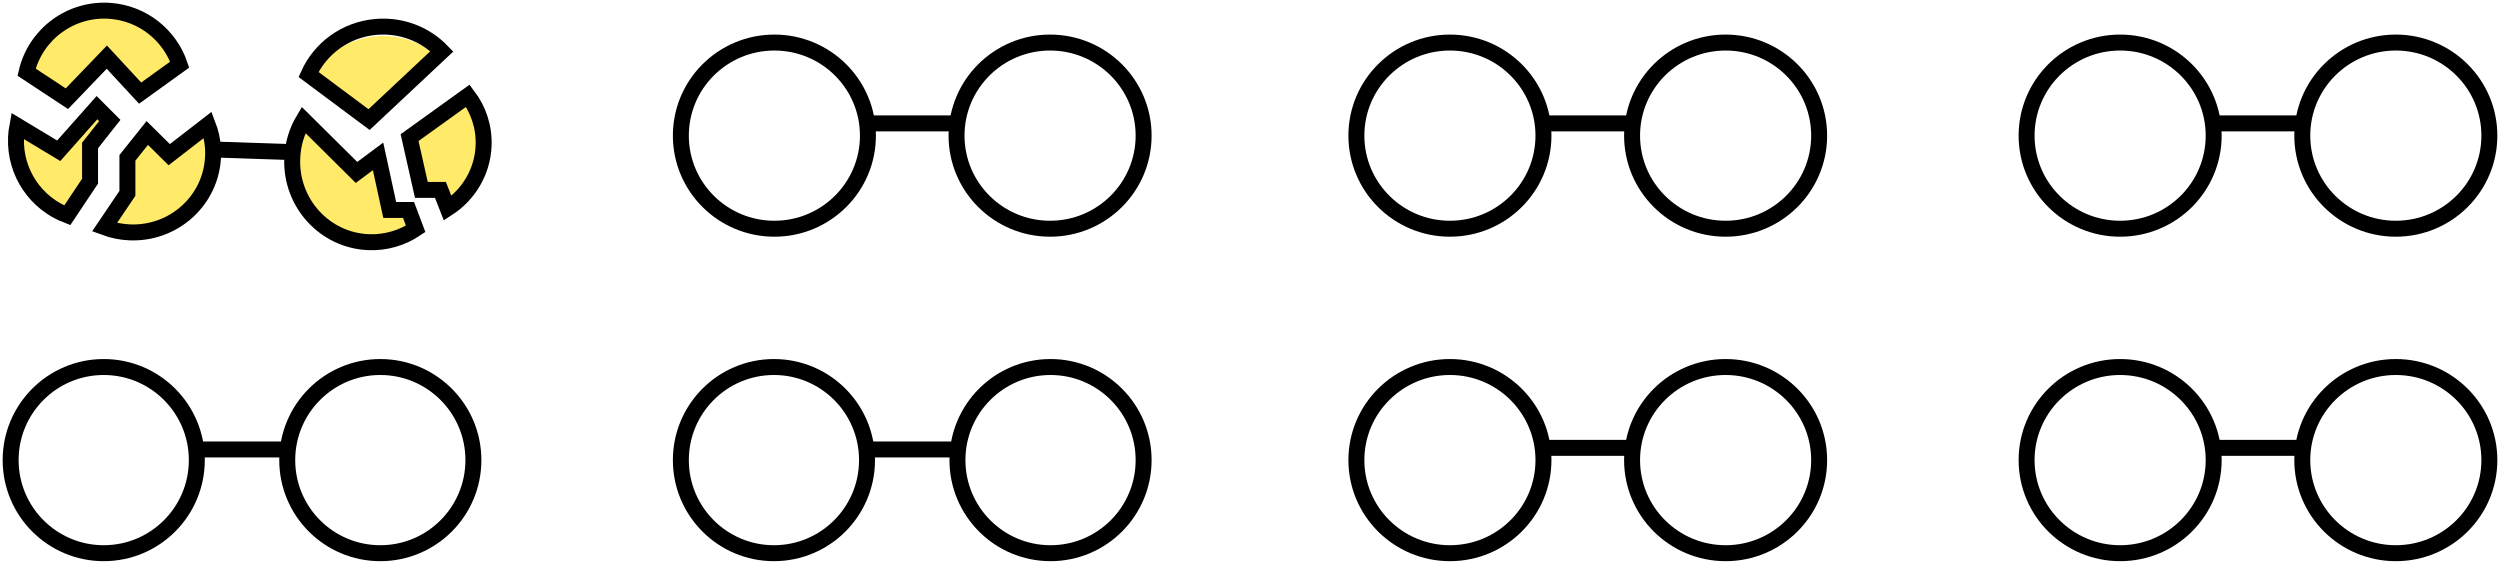 <?xml version="1.0" encoding="UTF-8"?>
<svg width="470px" height="106px" viewBox="0 0 470 106" version="1.1" xmlns="http://www.w3.org/2000/svg" xmlns:xlink="http://www.w3.org/1999/xlink">
    <!-- Generator: Sketch 63.1 (92452) - https://sketch.com -->
    <title>Group 19</title>
    <desc>Created with Sketch.</desc>
    <g id="Lofi+-Photos" stroke="none" stroke-width="1" fill="none" fill-rule="evenodd">
        <g id="Home" transform="translate(-822, -1114)">
            <g id="Group-19" transform="translate(824, 1116)">
                <path d="M161.17,23.5 C161.17,33.166 153.297,41 143.585,41 C133.873,41 126,33.166 126,23.5 C126,13.835 133.873,6 143.585,6 C153.297,6 161.17,13.835 161.17,23.5 Z" id="Stroke-1" stroke="#000000" stroke-width="3"></path>
                <path d="M213,23.5 C213,33.166 205.127,41 195.415,41 C185.703,41 177.83,33.166 177.83,23.5 C177.83,13.835 185.703,6 195.415,6 C205.127,6 213,13.835 213,23.5 Z" id="Stroke-3" stroke="#000000" stroke-width="3"></path>
                <line x1="161.17" y1="21.197" x2="177.83" y2="21.197" id="Stroke-5" stroke="#000000" stroke-width="3"></line>
                <path d="M161,84.5 C161,94.166 153.165,102 143.5,102 C133.835,102 126,94.166 126,84.5 C126,74.835 133.835,67 143.5,67 C153.165,67 161,74.835 161,84.5 Z" id="Stroke-1" stroke="#000000" stroke-width="3"></path>
                <path d="M213,84.5 C213,94.166 205.165,102 195.5,102 C185.835,102 178,94.166 178,84.5 C178,74.835 185.835,67 195.5,67 C205.165,67 213,74.835 213,84.5 Z" id="Stroke-3" stroke="#000000" stroke-width="3"></path>
                <path d="M288.17,23.5 C288.17,33.166 280.297,41 270.585,41 C260.873,41 253,33.166 253,23.5 C253,13.835 260.873,6 270.585,6 C280.297,6 288.17,13.835 288.17,23.5 Z" id="Stroke-1" stroke="#000000" stroke-width="3"></path>
                <path d="M340,23.5 C340,33.166 332.127,41 322.415,41 C312.703,41 304.83,33.166 304.83,23.5 C304.83,13.835 312.703,6 322.415,6 C332.127,6 340,13.835 340,23.5 Z" id="Stroke-3" stroke="#000000" stroke-width="3"></path>
                <line x1="288.17" y1="21.197" x2="304.83" y2="21.197" id="Stroke-5" stroke="#000000" stroke-width="3"></line>
                <path d="M35,84.5 C35,94.166 27.165,102 17.5,102 C7.835,102 0,94.166 0,84.5 C0,74.835 7.835,67 17.5,67 C27.165,67 35,74.835 35,84.5 Z" id="Stroke-1" stroke="#000000" stroke-width="3"></path>
                <path d="M87,84.5 C87,94.166 79.165,102 69.5,102 C59.835,102 52,94.166 52,84.5 C52,74.835 59.835,67 69.5,67 C79.165,67 87,74.835 87,84.5 Z" id="Stroke-3" stroke="#000000" stroke-width="3"></path>
                <path d="M414.17,84.5 C414.17,94.166 406.297,102 396.585,102 C386.873,102 379,94.166 379,84.5 C379,74.835 386.873,67 396.585,67 C406.297,67 414.17,74.835 414.17,84.5 Z" id="Stroke-1" stroke="#000000" stroke-width="3"></path>
                <path d="M466,84.5 C466,94.166 458.127,102 448.415,102 C438.703,102 430.83,94.166 430.83,84.5 C430.83,74.835 438.703,67 448.415,67 C458.127,67 466,74.835 466,84.5 Z" id="Stroke-3" stroke="#000000" stroke-width="3"></path>
                <line x1="414.17" y1="82.197" x2="430.83" y2="82.197" id="Stroke-5" stroke="#000000" stroke-width="3"></line>
                <path d="M288.17,84.5 C288.17,94.166 280.297,102 270.585,102 C260.873,102 253,94.166 253,84.5 C253,74.835 260.873,67 270.585,67 C280.297,67 288.17,74.835 288.17,84.5 Z" id="Stroke-1" stroke="#000000" stroke-width="3"></path>
                <path d="M340,84.5 C340,94.166 332.127,102 322.415,102 C312.703,102 304.83,94.166 304.83,84.5 C304.83,74.835 312.703,67 322.415,67 C332.127,67 340,74.835 340,84.5 Z" id="Stroke-3" stroke="#000000" stroke-width="3"></path>
                <line x1="288.17" y1="82.197" x2="304.83" y2="82.197" id="Stroke-5" stroke="#000000" stroke-width="3"></line>
                <path d="M414.17,23.5 C414.17,33.166 406.297,41 396.585,41 C386.873,41 379,33.166 379,23.5 C379,13.835 386.873,6 396.585,6 C406.297,6 414.17,13.835 414.17,23.5 Z" id="Stroke-1" stroke="#000000" stroke-width="3"></path>
                <path d="M466,23.5 C466,33.166 458.127,41 448.415,41 C438.703,41 430.83,33.166 430.83,23.5 C430.83,13.835 438.703,6 448.415,6 C458.127,6 466,13.835 466,23.5 Z" id="Stroke-3" stroke="#000000" stroke-width="3"></path>
                <line x1="414.17" y1="21.197" x2="430.83" y2="21.197" id="Stroke-5" stroke="#000000" stroke-width="3"></line>
                <path d="M38.056,27.398 C37.733,35.625 30.742,42.008 22.416,41.689 C20.732,41.619 19.131,41.286 17.643,40.731 L21.954,34.349 L21.954,27.675 L25.687,23 L29.814,27.079 L37.074,21.46 C37.607,22.833 37.93,24.29 38.042,25.803 C38.071,26.329 38.084,26.857 38.056,27.398" id="Fill-1" fill="#FFEA69"></path>
                <path d="M38.056,27.398 C37.733,35.625 30.742,42.008 22.416,41.689 C20.732,41.619 19.131,41.286 17.643,40.731 L21.954,34.349 L21.954,27.675 L25.687,23 L29.814,27.079 L37.074,21.46 C37.607,22.833 37.93,24.29 38.042,25.803 C38.071,26.329 38.084,26.857 38.056,27.398 Z" id="Stroke-3" stroke="#000000" stroke-width="3"></path>
                <g id="Group-4" transform="translate(1, 18.24)">
                    <path d="M17.643,2.414 L13.929,7.114 L13.929,13.823 L9.644,20.24 C3.794,18.022 -0.241,12.247 0.011,5.664 C0.038,4.896 0.122,4.157 0.262,3.417 L8.039,8.104 L15.228,0 L17.643,2.414 Z" id="Fill-5" fill="#FFEA69"></path>
                    <path d="M17.643,2.414 L13.929,7.114 L13.929,13.823 L9.644,20.24 C3.794,18.022 -0.241,12.247 0.011,5.664 C0.038,4.896 0.122,4.157 0.262,3.417 L8.039,8.104 L15.228,0 L17.643,2.414 Z" id="Stroke-7" stroke="#000000" stroke-width="3"></path>
                </g>
                <g id="Group-17" transform="translate(3, 0)">
                    <path d="M28.786,10.145 L21.344,15.506 L15.085,8.741 L7.574,16.56 L0,11.566 C1.639,4.473 8.284,-0.544 15.773,0.047 C21.926,0.533 26.909,4.665 28.786,10.145" id="Fill-9" fill="#FFEA69"></path>
                    <path d="M28.786,10.145 L21.344,15.506 L15.085,8.741 L7.574,16.56 L0,11.566 C1.639,4.473 8.284,-0.544 15.773,0.047 C21.926,0.533 26.909,4.665 28.786,10.145 Z" id="Stroke-11" stroke="#000000" stroke-width="3"></path>
                </g>
                <g id="Group-16" transform="translate(56, 3)">
                    <path d="M25.071,6.412 L11.383,19.24 L0,10.762 C2.19,5.901 6.914,2.317 12.687,1.819 C17.507,1.404 21.979,3.22 25.071,6.412" id="Fill-13" fill="#FFEA69"></path>
                    <path d="M25.071,4.652 L11.383,17.48 L0,9.002 C2.19,4.141 6.914,0.557 12.687,0.059 C17.507,-0.356 21.979,1.46 25.071,4.652 Z" id="Stroke-15" stroke="#000000" stroke-width="3"></path>
                </g>
                <g id="Group-15" transform="translate(75, 16)">
                    <path d="M13.917,9.394 C13.718,14.346 11.066,18.623 7.156,21.16 L5.802,17.698 L2.216,17.698 L0,7.876 L10.953,0 C12.942,2.621 14.057,5.876 13.917,9.394" id="Fill-17" fill="#FFEA69"></path>
                    <path d="M13.917,9.394 C13.718,14.346 11.066,18.623 7.156,21.16 L5.802,17.698 L2.216,17.698 L0,7.876 L10.953,0 C12.942,2.621 14.057,5.876 13.917,9.394 Z" id="Stroke-19" stroke="#000000" stroke-width="3"></path>
                </g>
                <g id="Group-13" transform="translate(52.929, 20.54)">
                    <path d="M23.214,20.485 C20.679,22.182 17.627,23.116 14.365,22.988 C6.102,22.664 -0.323,15.604 0.013,7.229 C0.109,4.569 0.876,2.107 2.13,1.77635684e-15 L12.094,9.875 L16.149,6.861 L18.338,16.935 L21.877,16.935 L23.214,20.485 Z" id="Fill-21" fill="#FFEA69"></path>
                    <path d="M23.214,20.485 C20.679,22.182 17.627,23.116 14.365,22.988 C6.102,22.664 -0.323,15.604 0.013,7.229 C0.109,4.569 0.876,2.107 2.13,1.77635684e-15 L12.094,9.875 L16.149,6.861 L18.338,16.935 L21.877,16.935 L23.214,20.485 Z" id="Stroke-23" stroke="#000000" stroke-width="3"></path>
                </g>
                <g id="Group-28" transform="translate(38.071, 25.14)">
                    <line x1="0.385" y1="0.973" x2="14.402" y2="1.45" id="Fill-25" fill="#6CF1FF"></line>
                    <line x1="0.385" y1="0.973" x2="14.402" y2="1.45" id="Stroke-27" stroke="#000000" stroke-width="3"></line>
                </g>
                <line x1="161" y1="82.5" x2="178" y2="82.5" id="Stroke-5" stroke="#000000" stroke-width="3"></line>
                <line x1="35" y1="82.5" x2="52" y2="82.5" id="Stroke-5" stroke="#000000" stroke-width="3"></line>
            </g>
        </g>
    </g>
</svg>